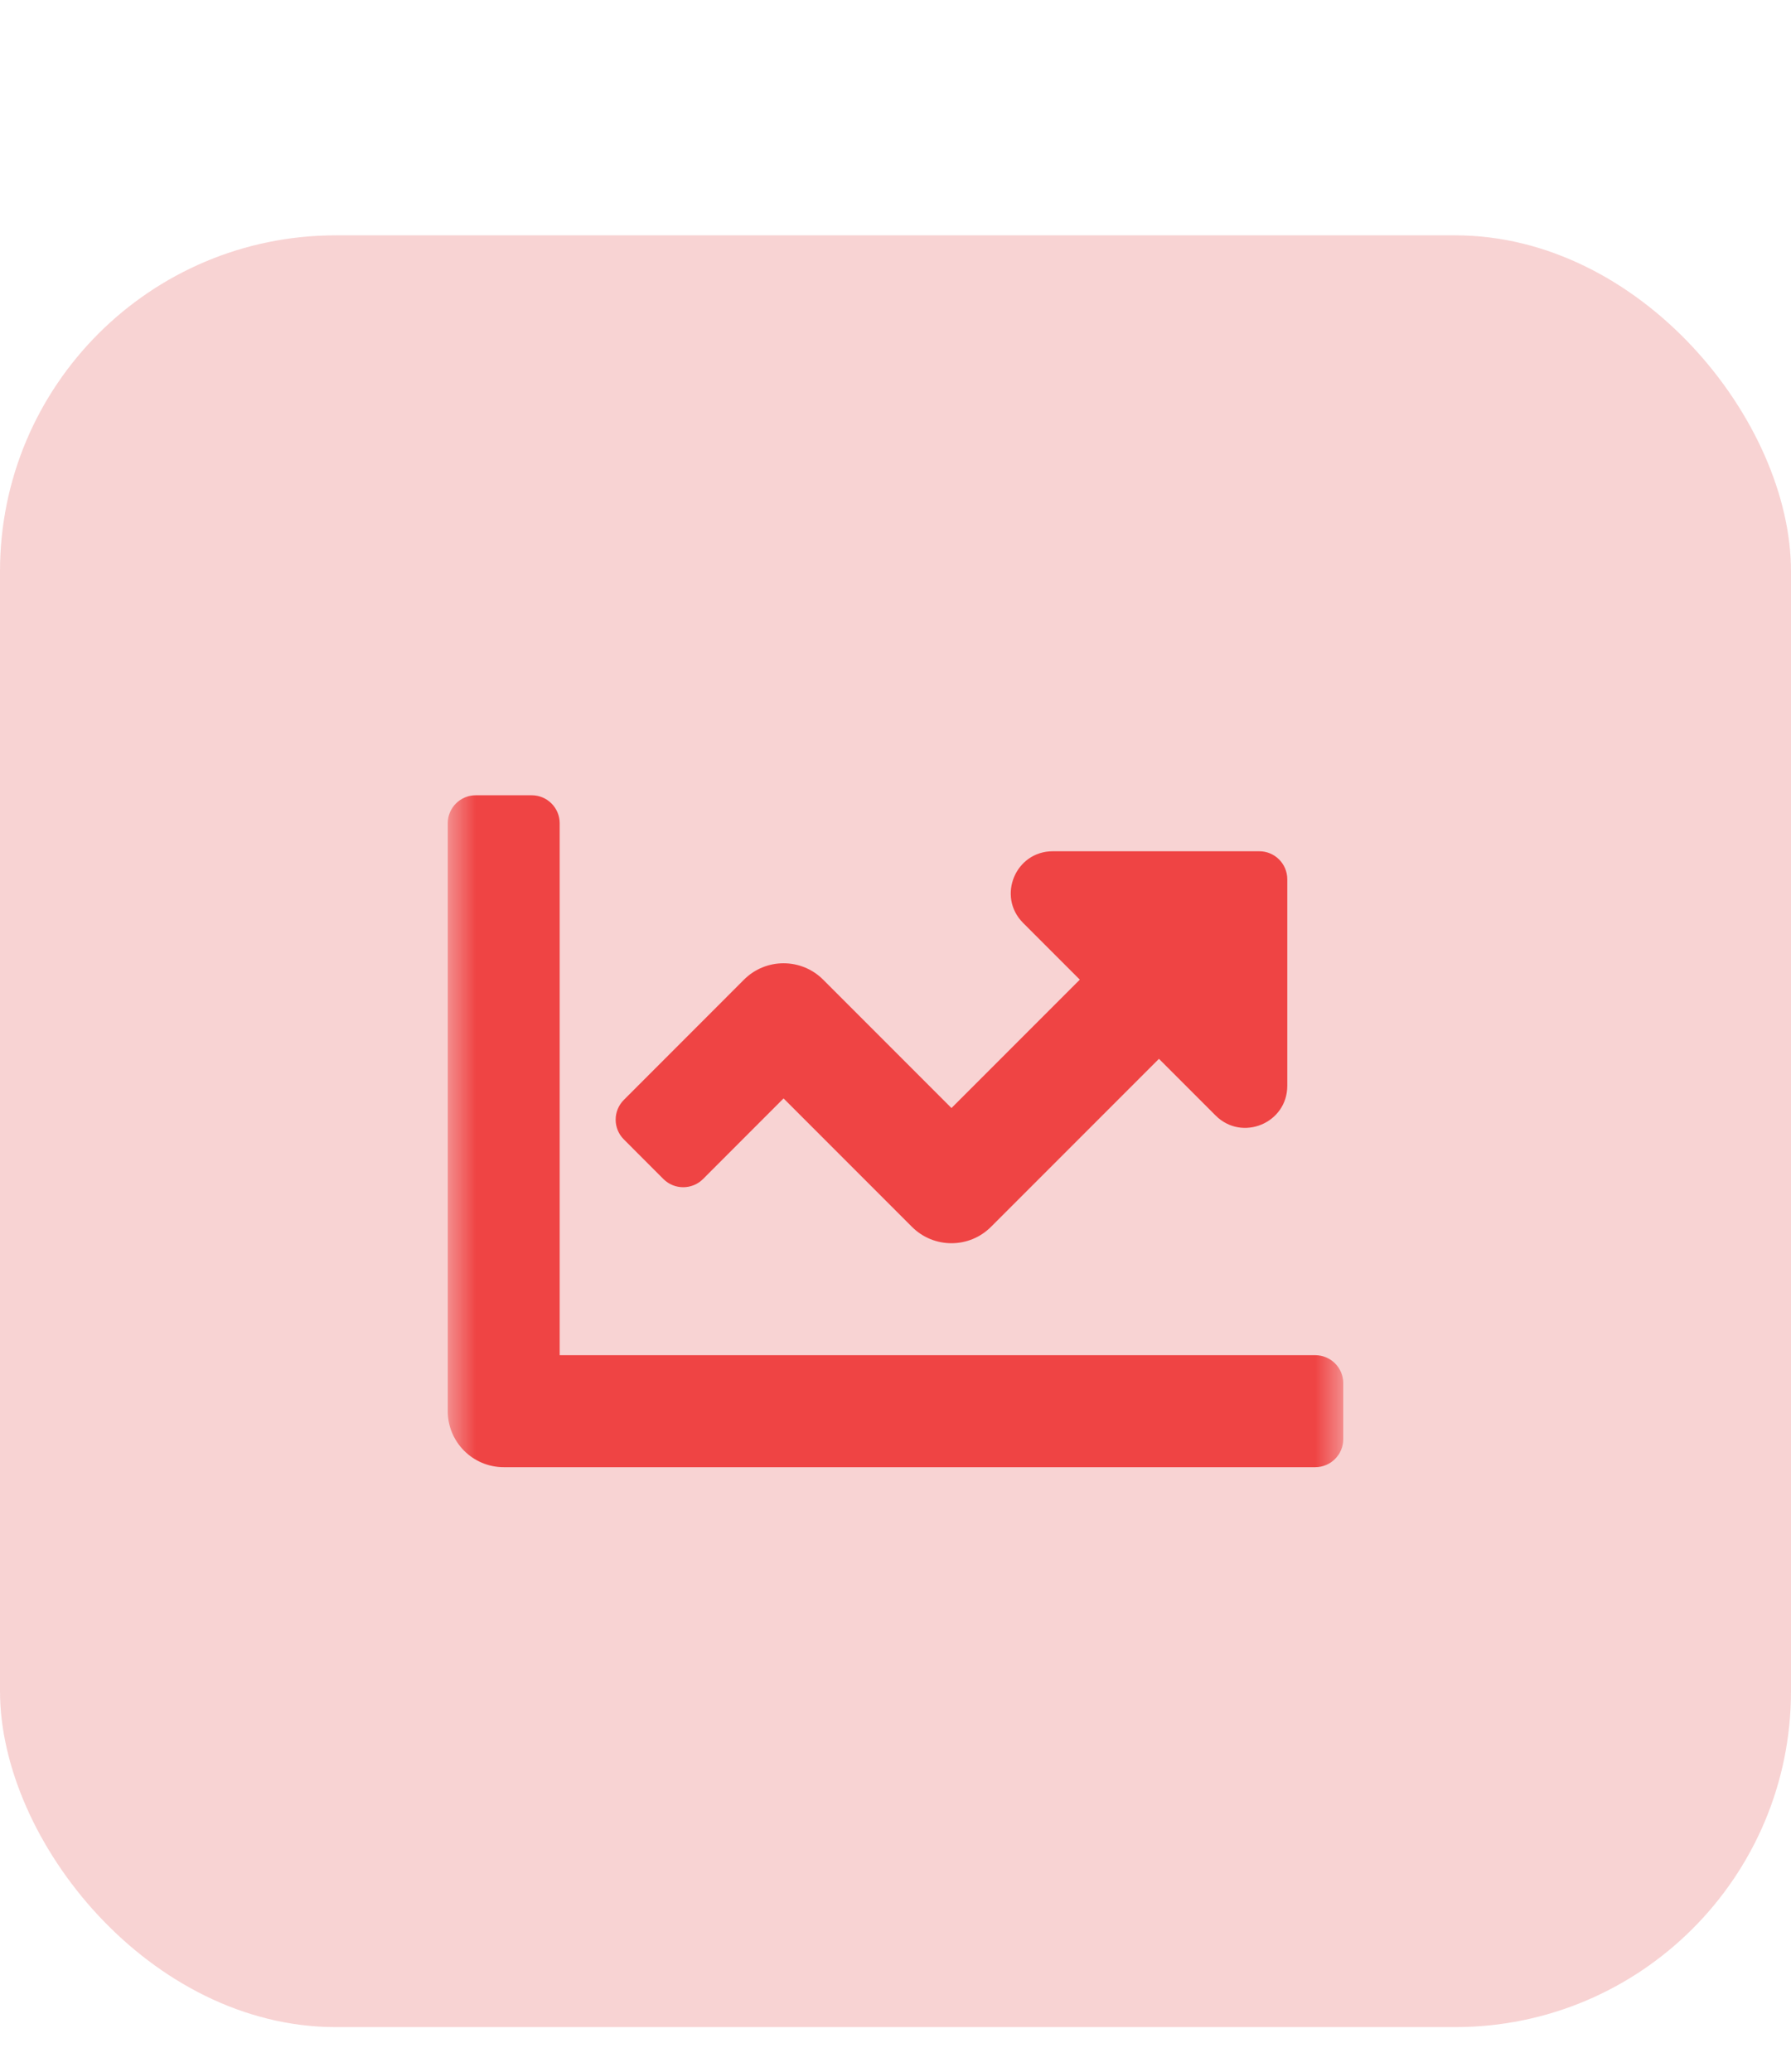 <svg width="32" height="37" viewBox="0 0 32 37" fill="none" xmlns="http://www.w3.org/2000/svg">
<g clip-path="url(#clip0_1256_9123)">
<g clip-path="url(#clip1_1256_9123)">
<rect y="4.203" width="32" height="32" rx="6" fill="#DC2626" fill-opacity="0.2"/>
<g clip-path="url(#clip2_1256_9123)">
<mask id="mask0_1256_9123" style="mask-type:luminance" maskUnits="userSpaceOnUse" x="8" y="12" width="16" height="17">
<rect x="8" y="12.203" width="16" height="16" fill="white"/>
</mask>
<g mask="url(#mask0_1256_9123)">
<path fill-rule="evenodd" clip-rule="evenodd" d="M23.5 24.203H10V14.703C10 14.427 9.776 14.203 9.5 14.203H8.5C8.224 14.203 8 14.427 8 14.703V25.203C8 25.755 8.448 26.203 9 26.203H23.5C23.776 26.203 24 25.979 24 25.703V24.703C24 24.427 23.776 24.203 23.5 24.203ZM22.5 15.203H18.811C18.142 15.203 17.808 16.011 18.28 16.483L19.293 17.496L17 19.789L14.707 17.496C14.317 17.106 13.683 17.106 13.293 17.496L11.147 19.643C10.951 19.838 10.951 20.155 11.147 20.35L11.853 21.057C12.049 21.252 12.365 21.252 12.561 21.057L14 19.617L16.293 21.91C16.683 22.301 17.317 22.301 17.707 21.91L20.707 18.91L21.719 19.922C22.192 20.395 23 20.06 23 19.392V15.703C23 15.427 22.776 15.203 22.5 15.203Z" fill="#EF4444"/>
</g>
</g>
</g>
</g>
<defs>
<clipPath id="clip0_1256_9123">
<rect width="32" height="36" fill="white" transform="translate(0 0.203)"/>
</clipPath>
<clipPath id="clip1_1256_9123">
<rect width="32" height="32" fill="white" transform="translate(0 4.203)"/>
</clipPath>
<clipPath id="clip2_1256_9123">
<rect width="16" height="16" fill="white" transform="translate(8 12.203)"/>
</clipPath>
</defs>
</svg>
